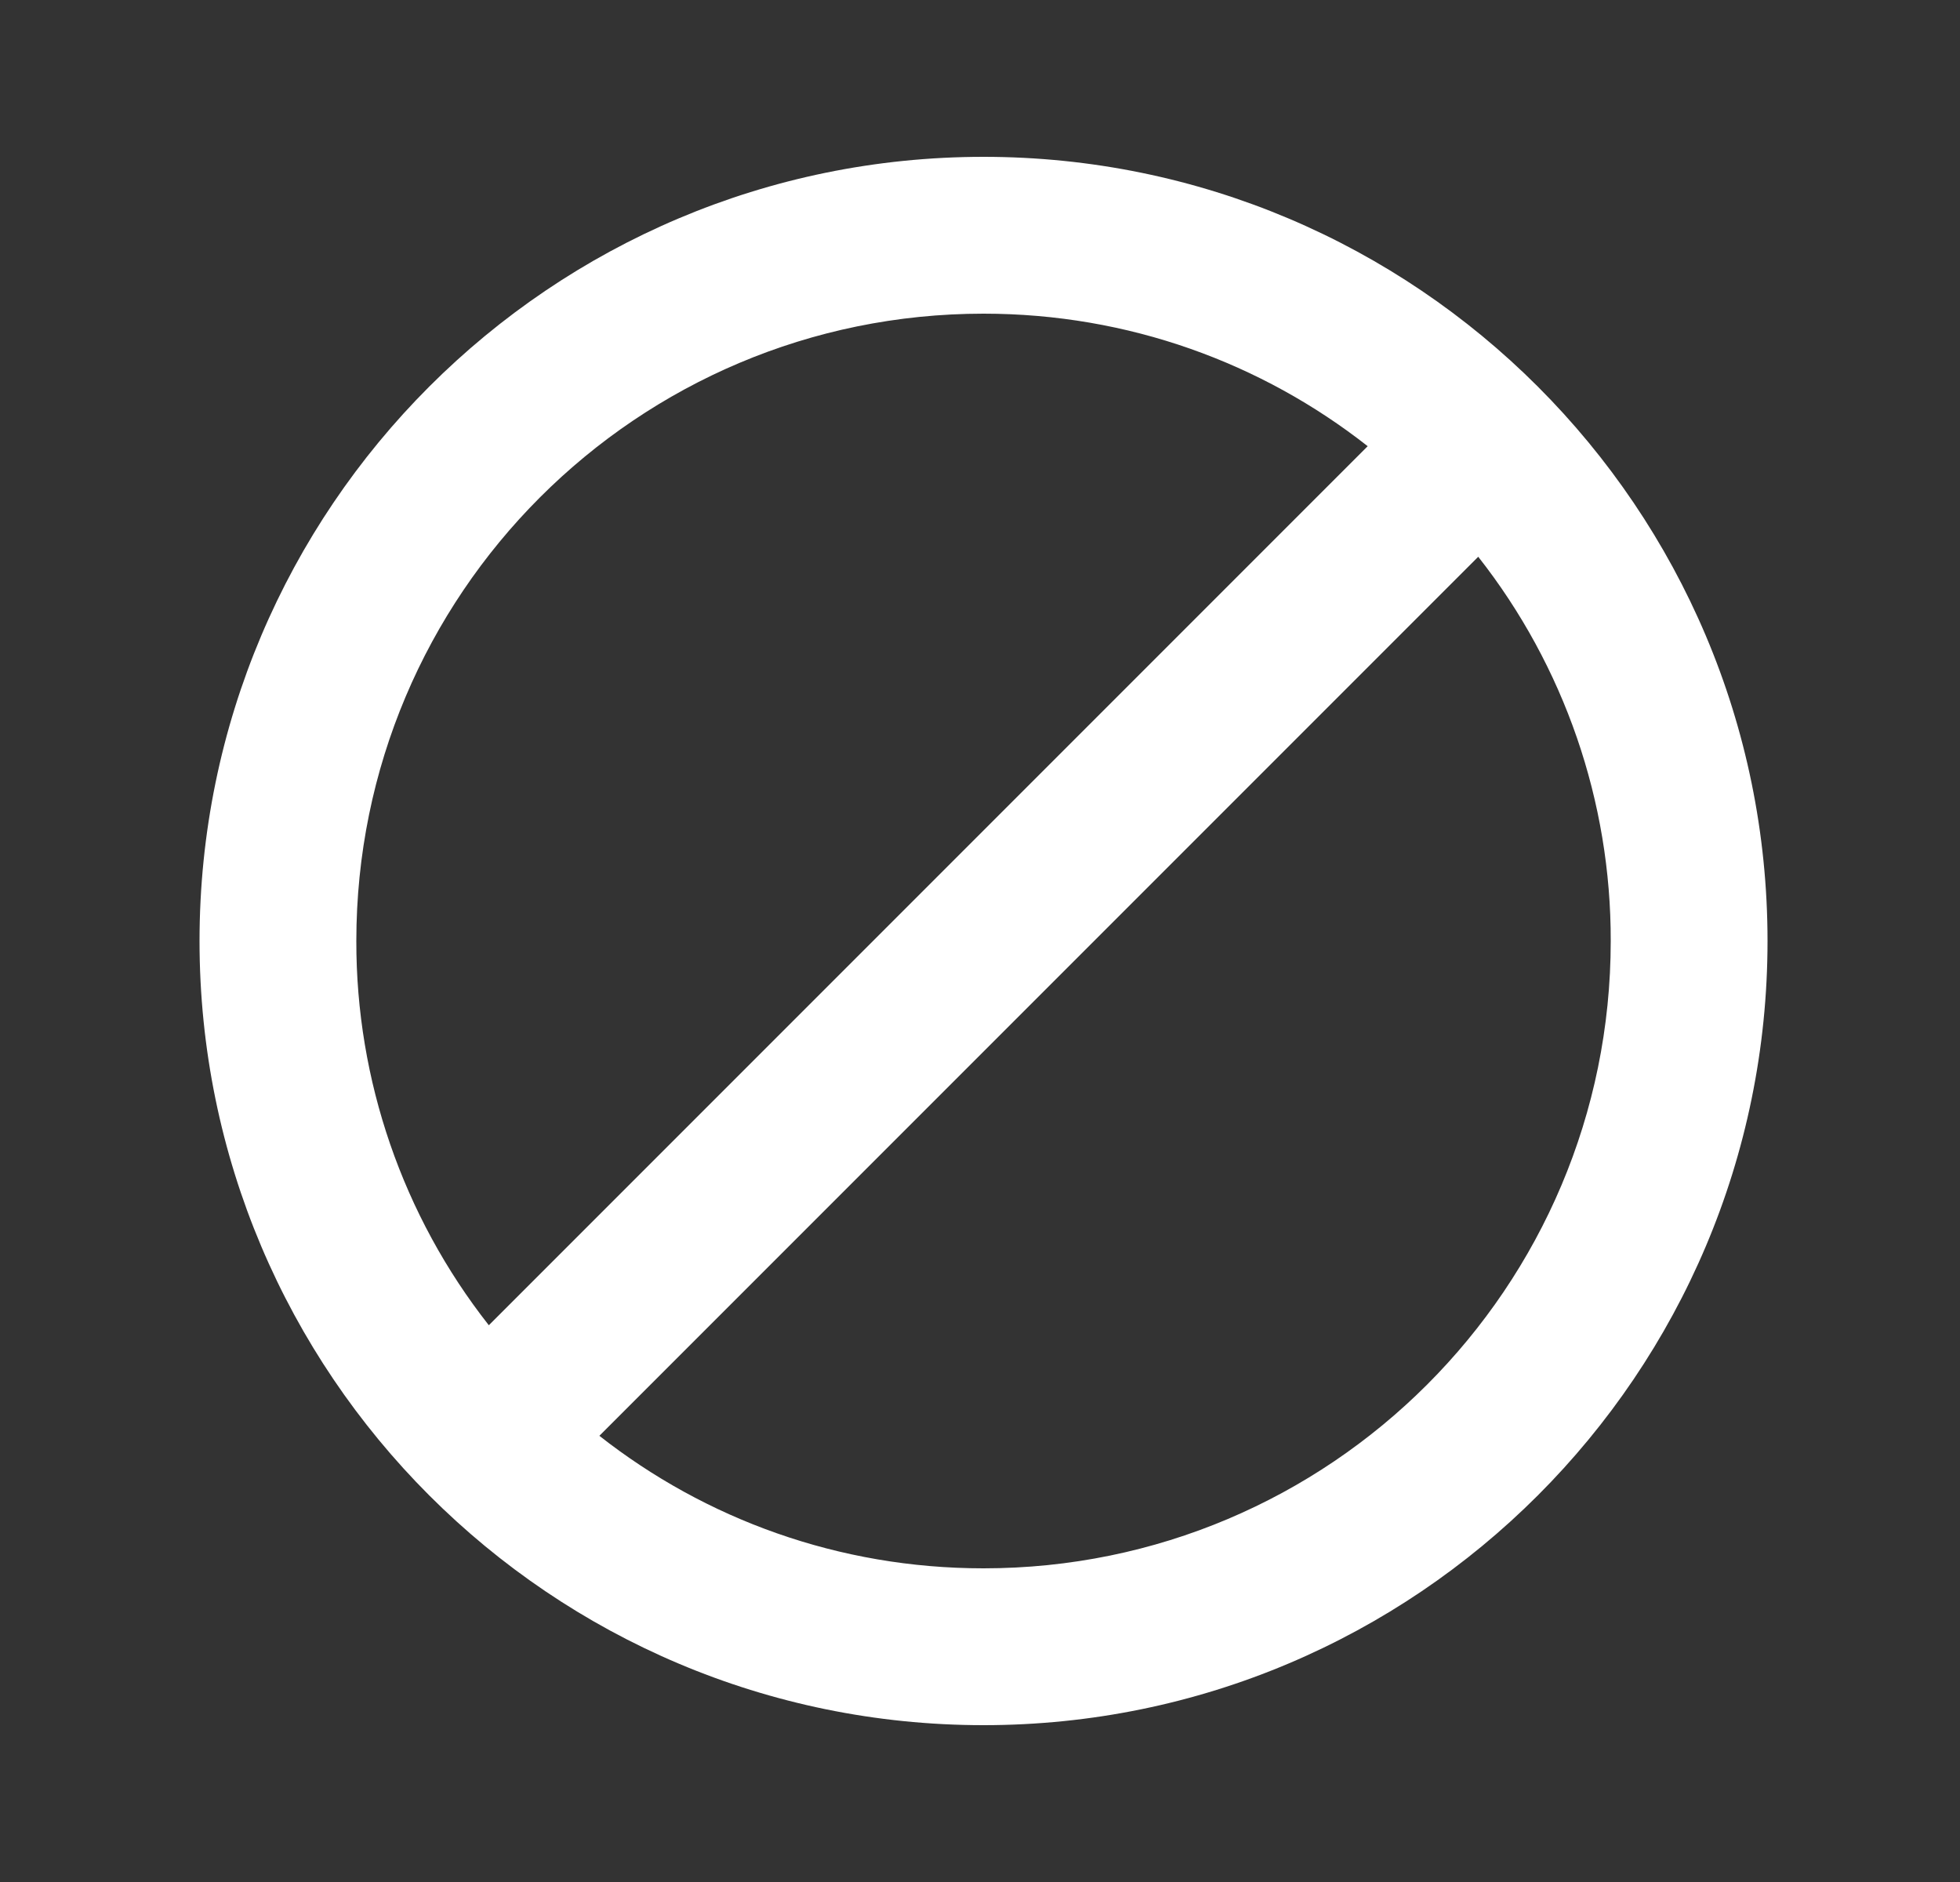 <svg width="25" height="24" viewBox="0 0 25 24" fill="none" xmlns="http://www.w3.org/2000/svg">
<rect x="0" y="0" width="25" height="24" fill="#333333" stroke="none"/>
<path d="M12.545 2C7.025 2 2.545 6.48 2.545 12C2.545 17.52 7.025 22 12.545 22C18.065 22 22.545 17.52 22.545 12C22.545 6.48 18.065 2 12.545 2ZM4.545 12C4.545 7.58 8.125 4 12.545 4C14.395 4 16.095 4.63 17.445 5.69L6.235 16.9C5.137 15.503 4.542 13.777 4.545 12ZM12.545 20C10.695 20 8.995 19.37 7.645 18.31L18.855 7.1C19.954 8.497 20.549 10.223 20.545 12C20.545 16.42 16.965 20 12.545 20Z" fill="white"/>
</svg>
